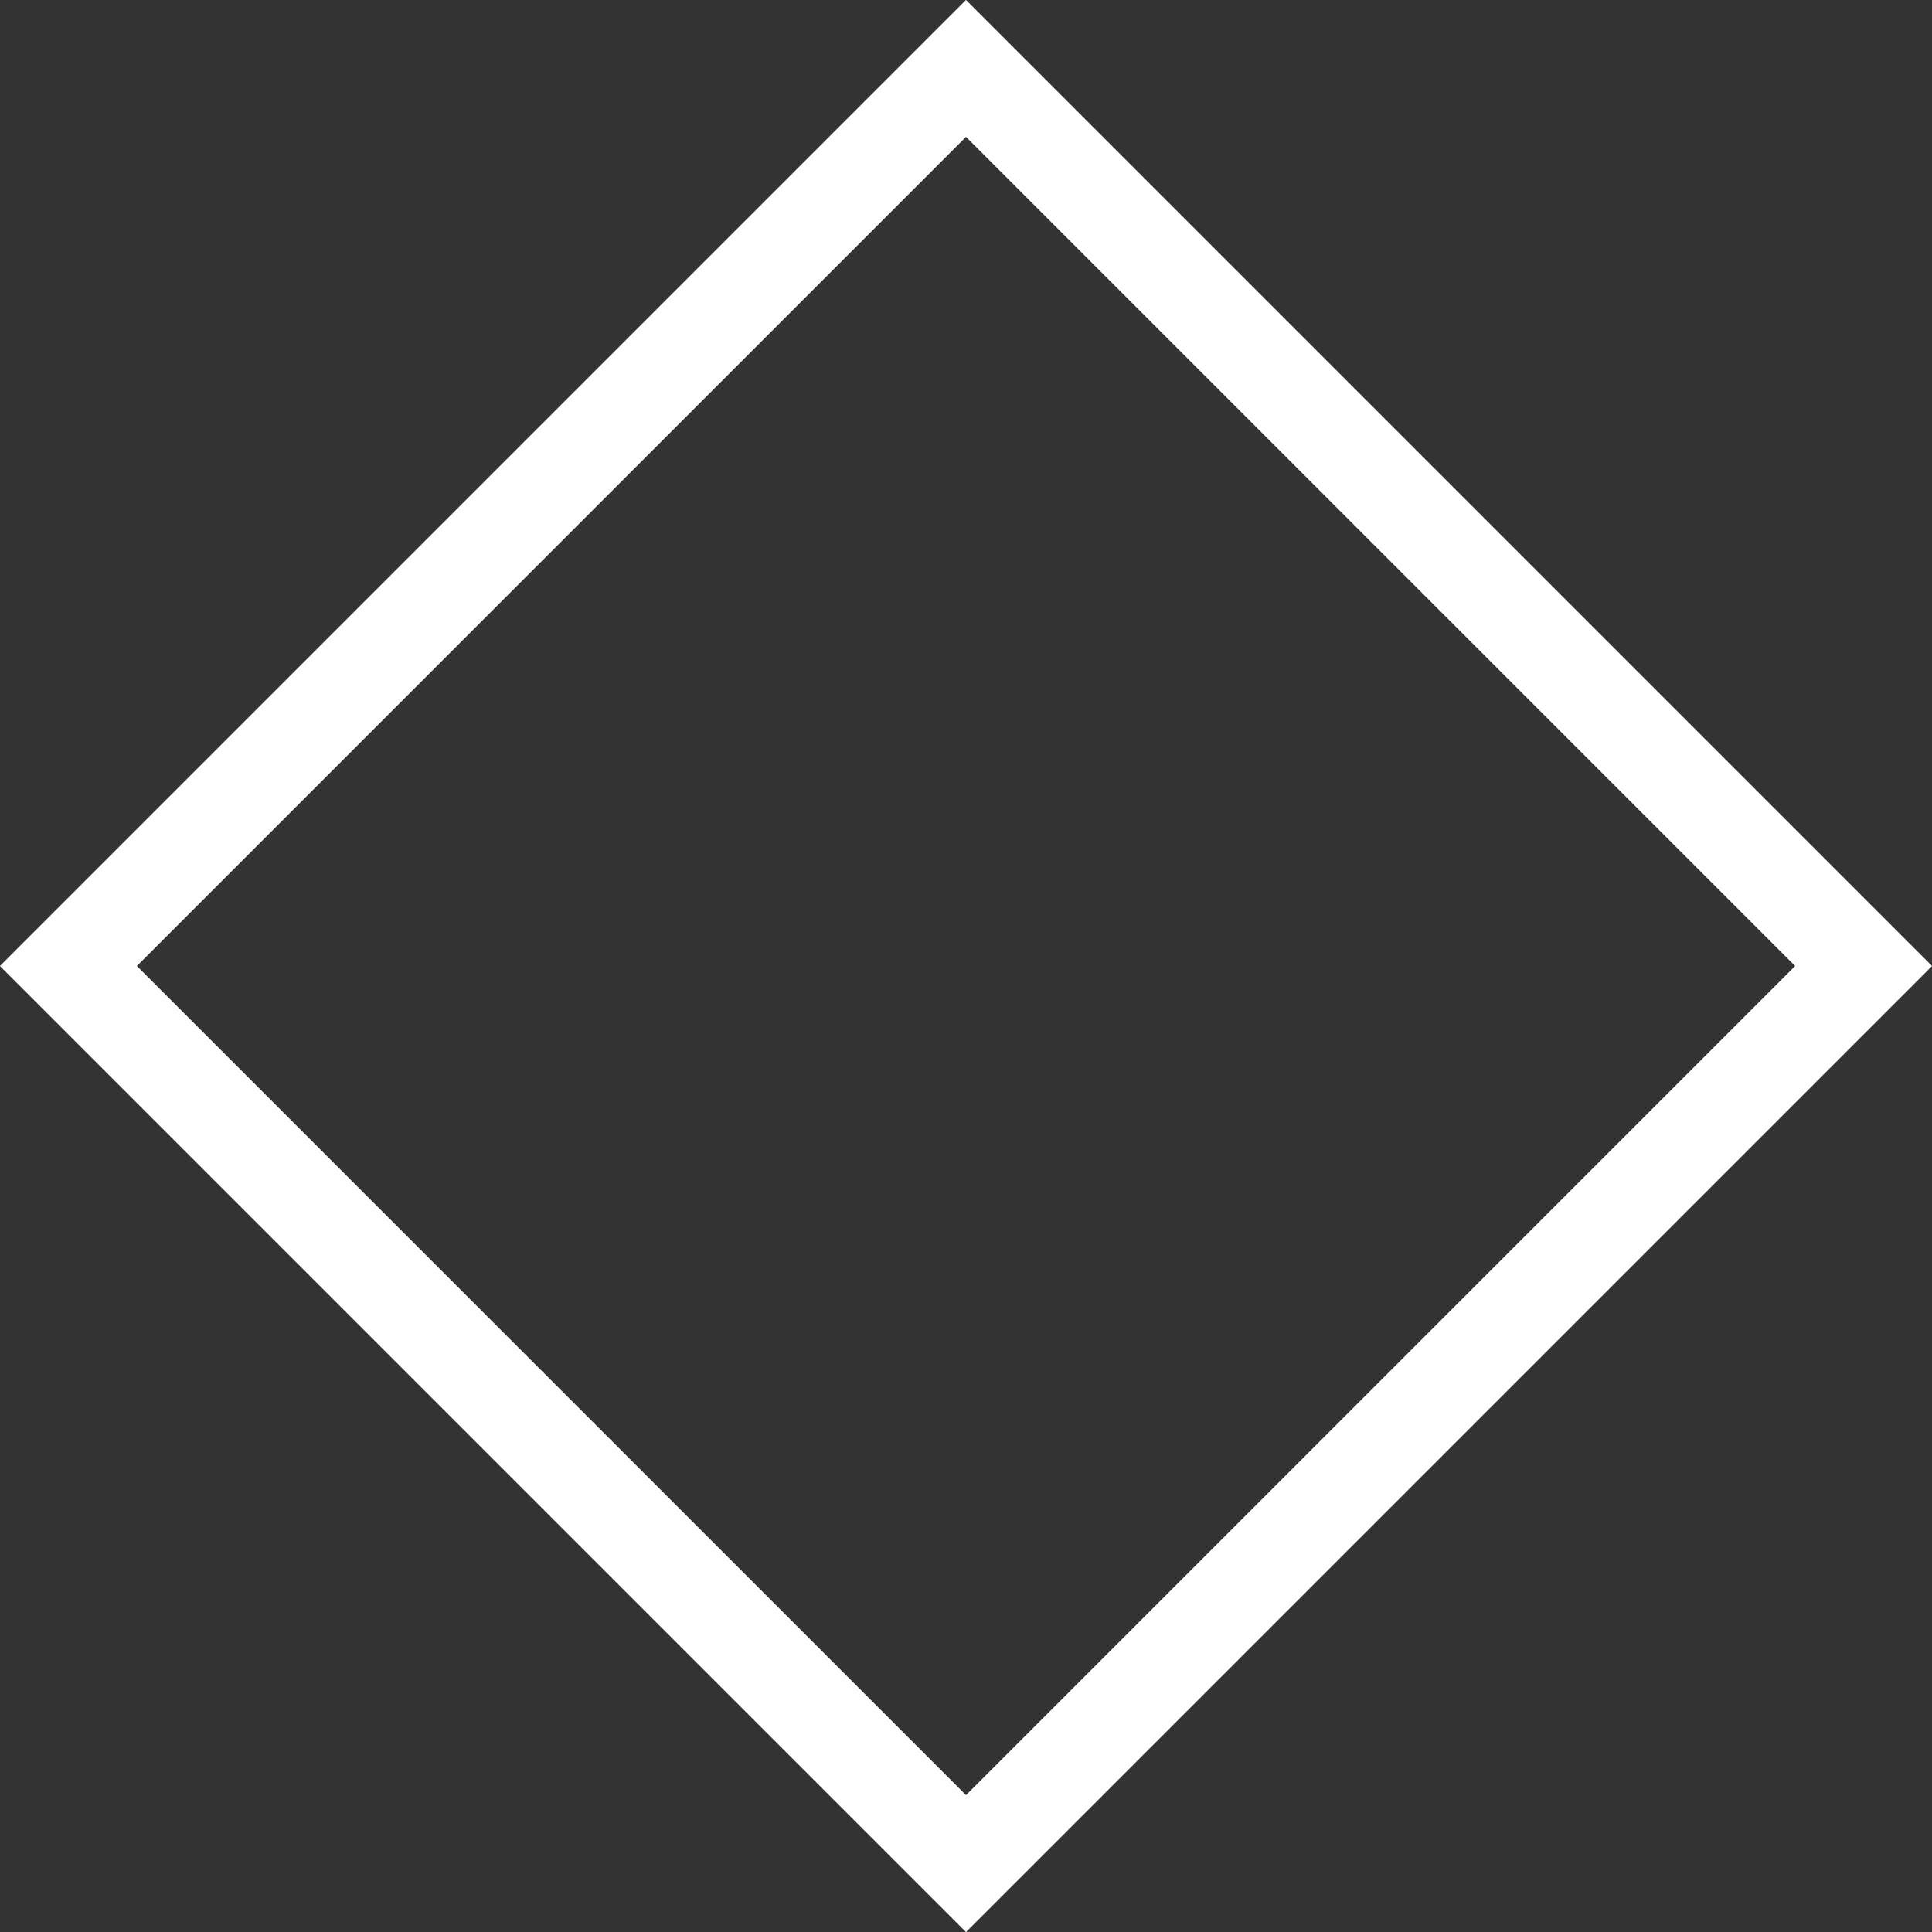 <?xml version="1.0" encoding="utf-8"?>
<svg xmlns="http://www.w3.org/2000/svg" fill="none" height="100%" overflow="visible" preserveAspectRatio="none" style="display: block;" viewBox="0 0 4.35 4.35" width="100%">
<rect x="0" y="0" width="4.35" height="4.35" fill="#333333" stroke="none"/>
<path d="M0.154 2.175L2.175 0.154L4.196 2.175L2.175 4.196L0.154 2.175Z" id="Vector 26" stroke="white" stroke-width="0.218"/>
</svg>